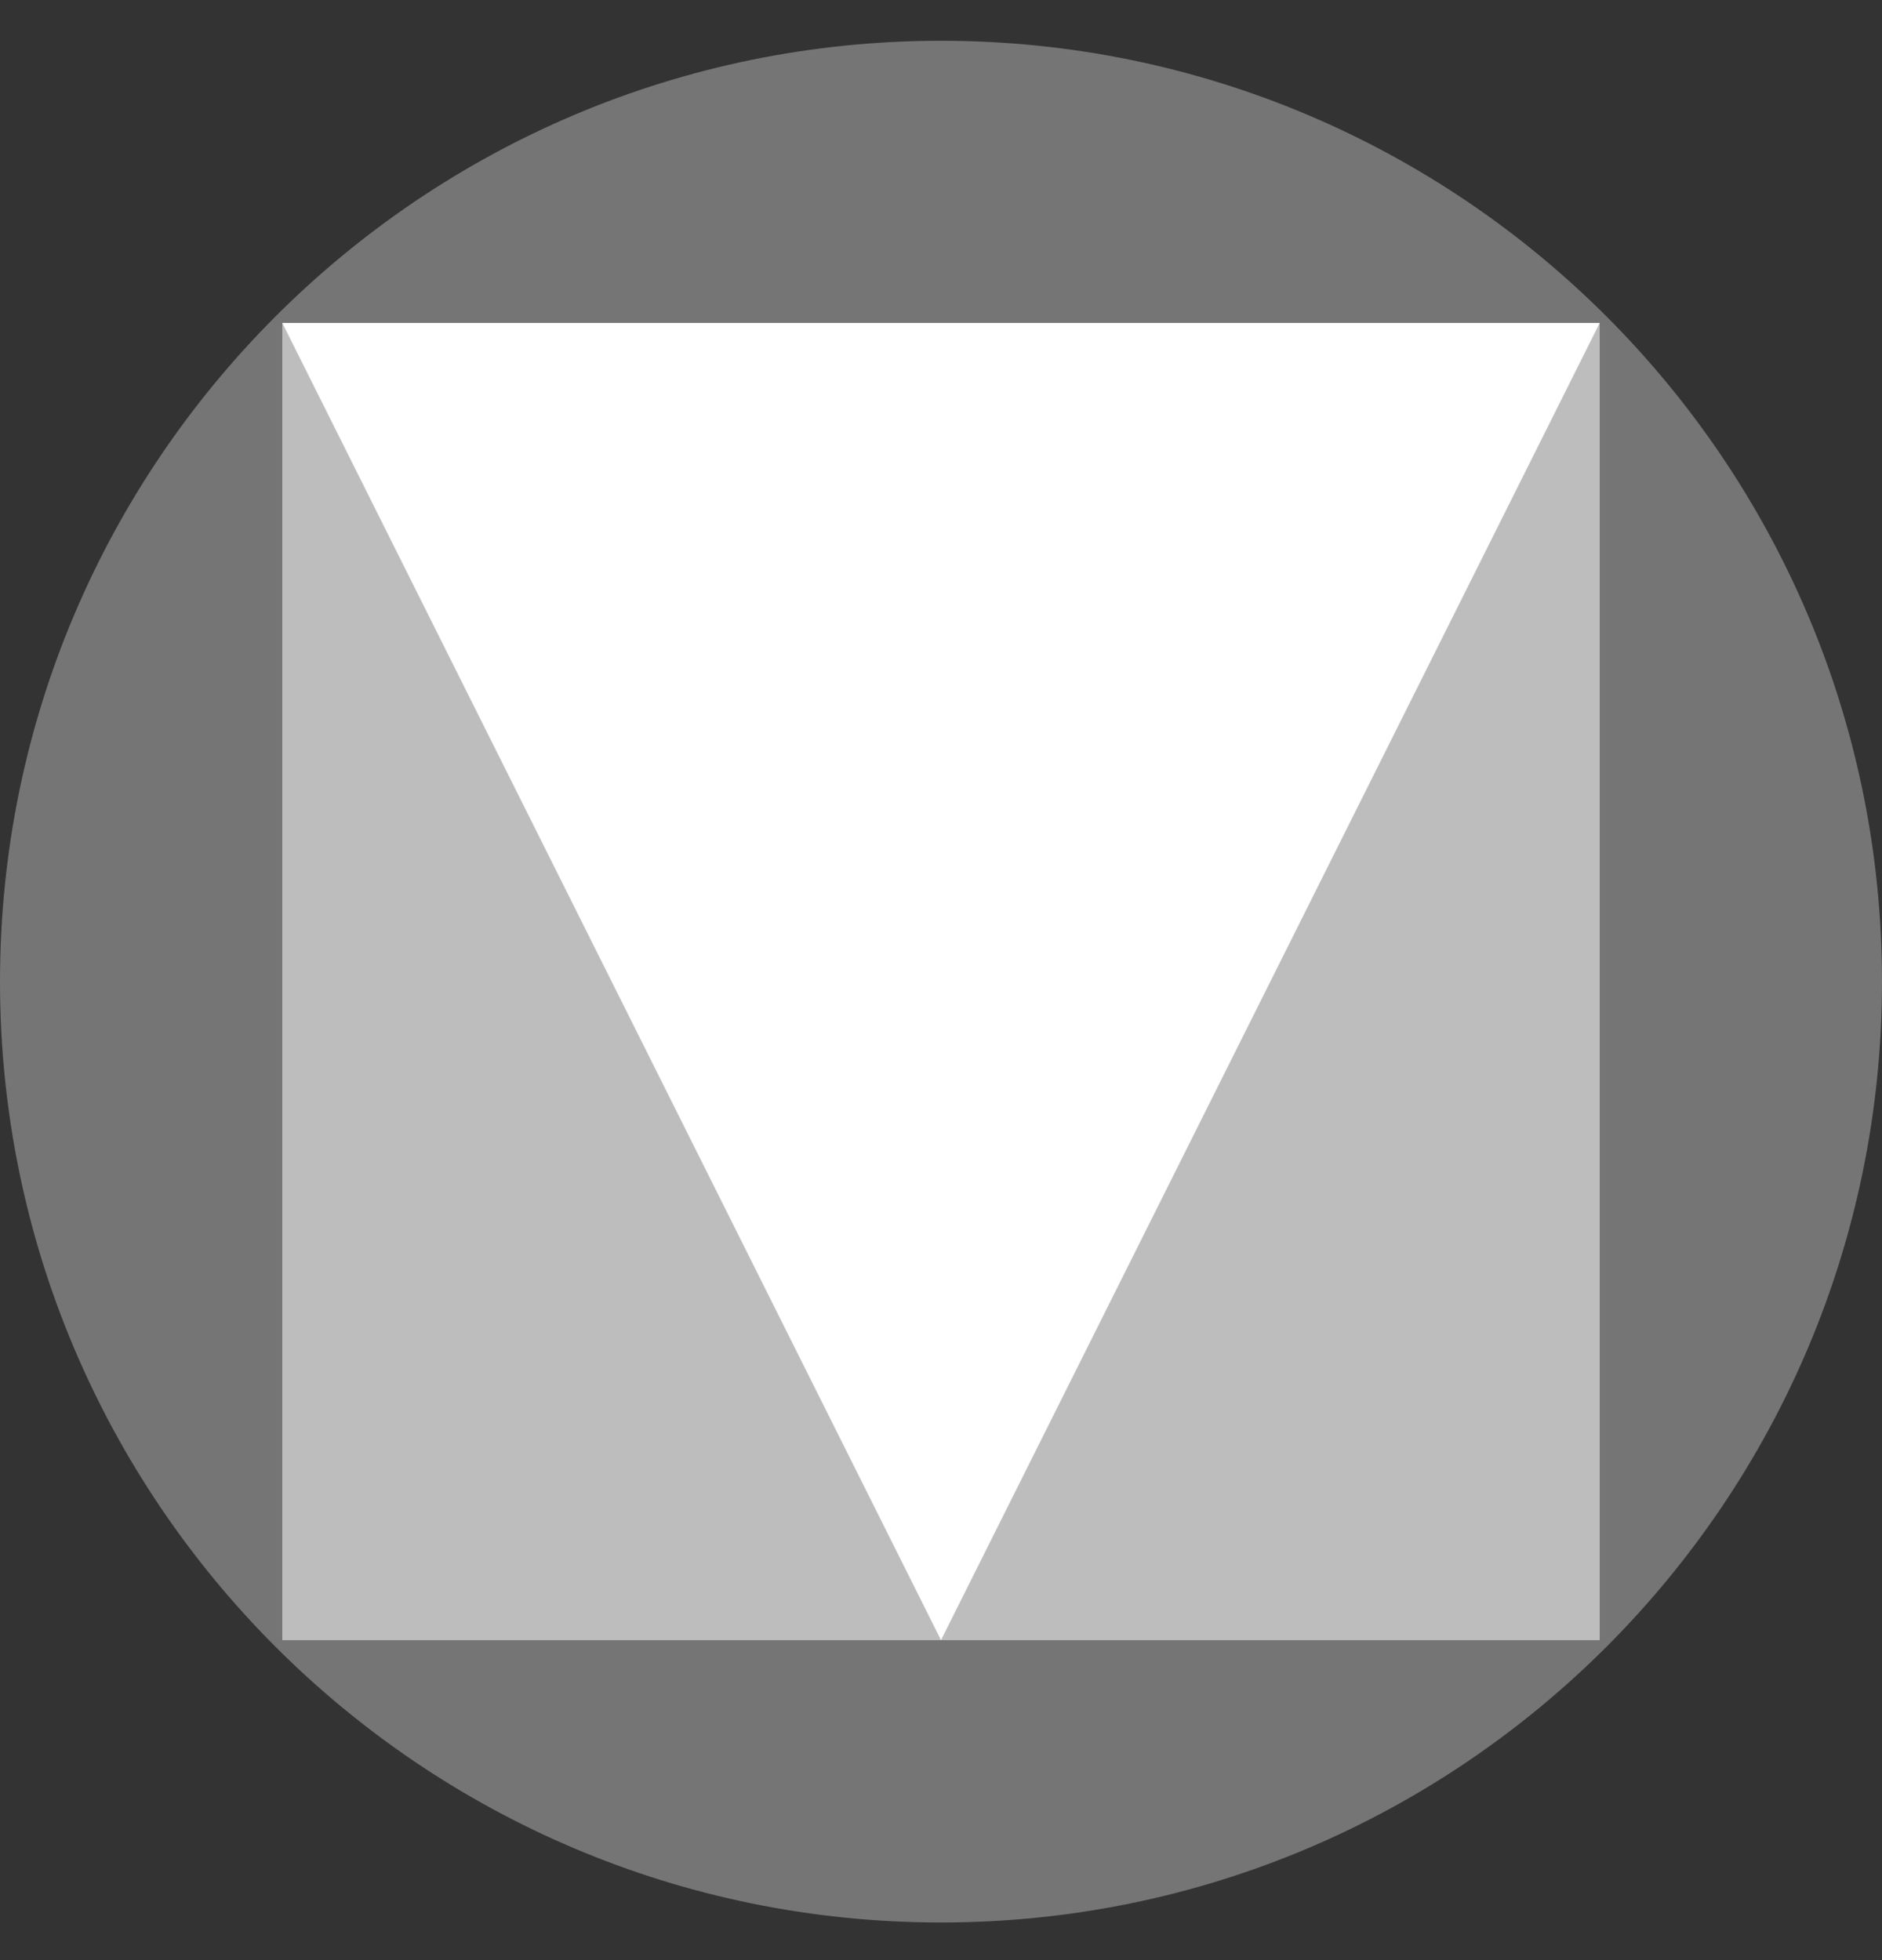<svg xmlns="http://www.w3.org/2000/svg" width="24" height="25" viewBox="0 0 24 25" fill="none"><rect x="0" y="0" width="24" height="25" fill="#333333" stroke="none"/><g id="Material Design" clip-path="url(#clip0_2130_7985)"><path id="Vector" d="M12 24.52C18.627 24.52 24 19.147 24 12.52C24 5.892 18.627 0.52 12 0.52C5.373 0.52 0 5.892 0 12.52C0 19.147 5.373 24.52 12 24.52Z" fill="#757575"></path><path id="Vector_2" d="M3.6 4.119H20.4V20.919H3.6V4.119Z" fill="#BDBDBD"></path><path id="Vector_3" d="M20.4 4.119L12 20.919L3.6 4.119H20.4Z" fill="white"></path></g><defs><clipPath id="clip0_2130_7985"><rect width="24" height="24" fill="white" transform="translate(0 0.52)"></rect></clipPath></defs></svg>